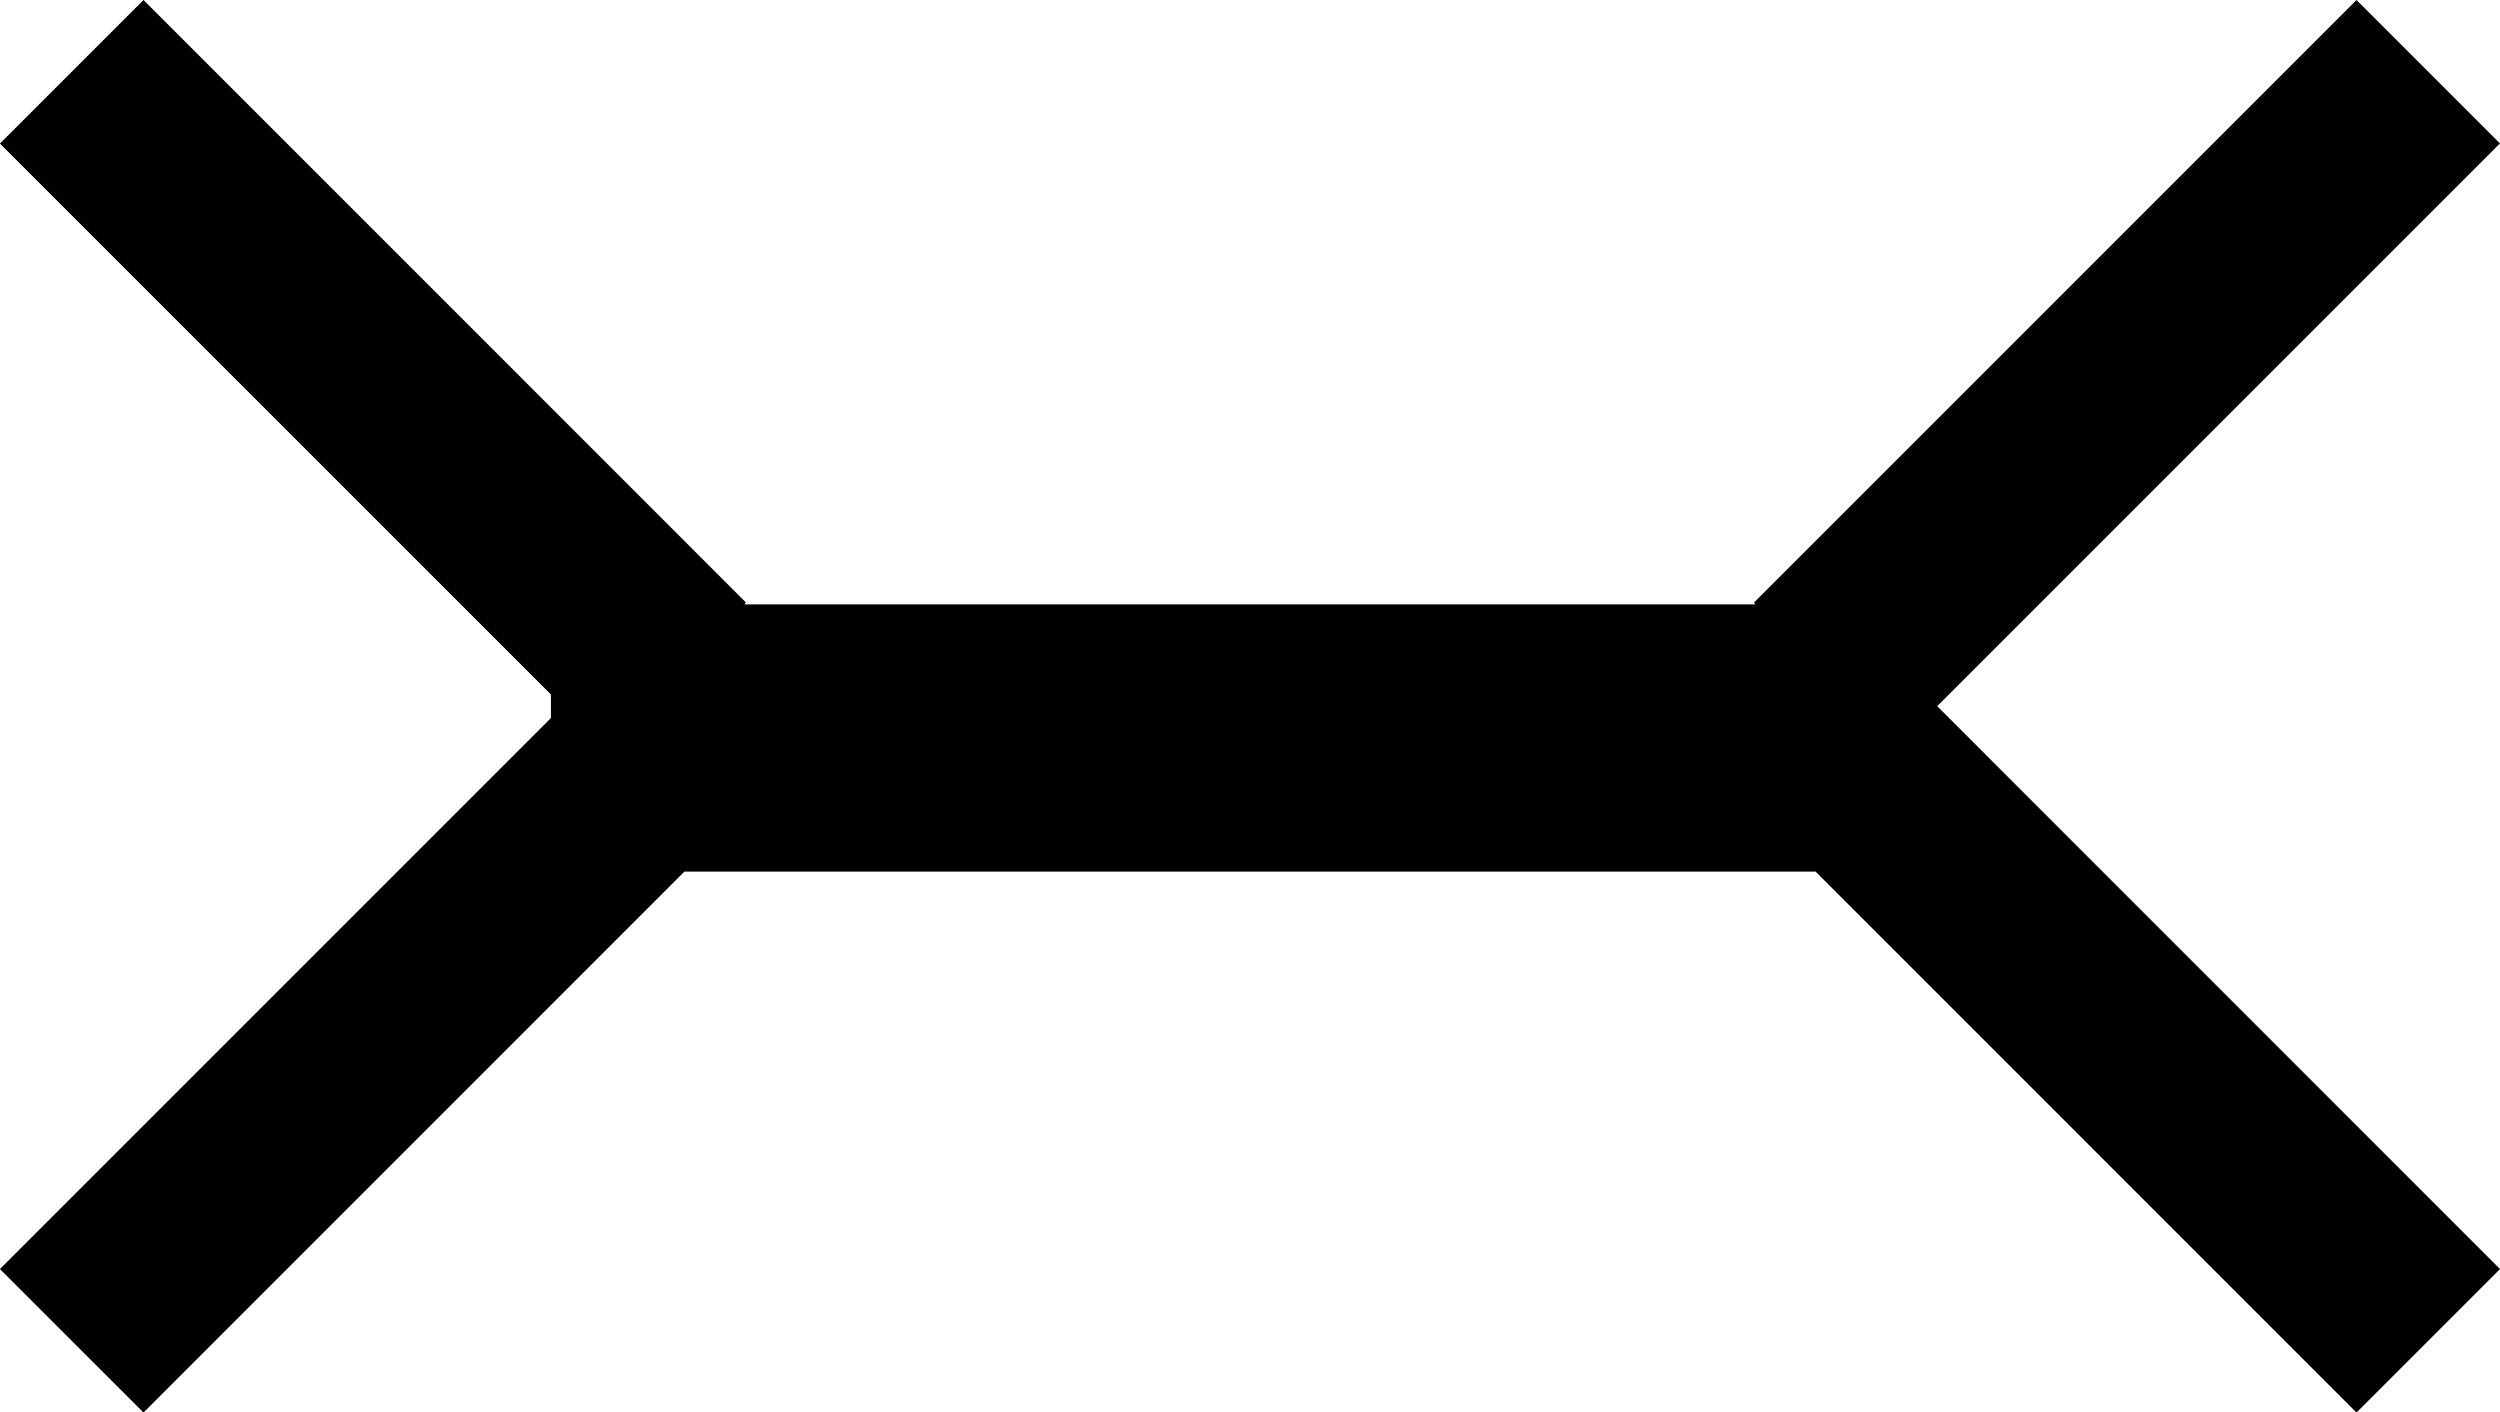 <?xml version="1.0" encoding="UTF-8" standalone="no"?>
<!-- Created with Inkscape (http://www.inkscape.org/) -->

<svg
   width="39.285mm"
   height="22.196mm"
   viewBox="0 0 39.285 22.196"
   version="1.1"
   id="svg1"
   xml:space="preserve"
   xmlns="http://www.w3.org/2000/svg"
   xmlns:svg="http://www.w3.org/2000/svg"><defs
     id="defs1" /><g
     id="layer1"
     style="fill:#000000;fill-opacity:1"
     transform="translate(-88.146,-120.212)"><g
       id="g23"><path
         id="path1"
         style="fill:#000000;fill-opacity:1;color:#000000;fill-rule:evenodd;-inkscape-stroke:none;paint-order:markers stroke fill"
         d="M 90.401 120.212 L 88.145 122.468 L 96.803 131.125 L 96.803 131.496 L 88.145 140.154 L 90.401 142.409 L 98.901 133.908 L 116.675 133.908 L 125.176 142.409 L 127.431 140.154 L 118.587 131.309 L 127.43 122.466 L 125.176 120.212 L 115.706 129.682 L 115.732 129.709 L 99.841 129.709 L 99.869 129.681 L 90.401 120.212 z "
         transform="translate(-6.2499998e-7)" /></g></g><style
     type="text/css"
     id="style1">
	.st0{fill:none;stroke:#000000;stroke-width:0.85;}
	.st1{fill:none;stroke:#000000;stroke-width:0.425;}
</style></svg>
